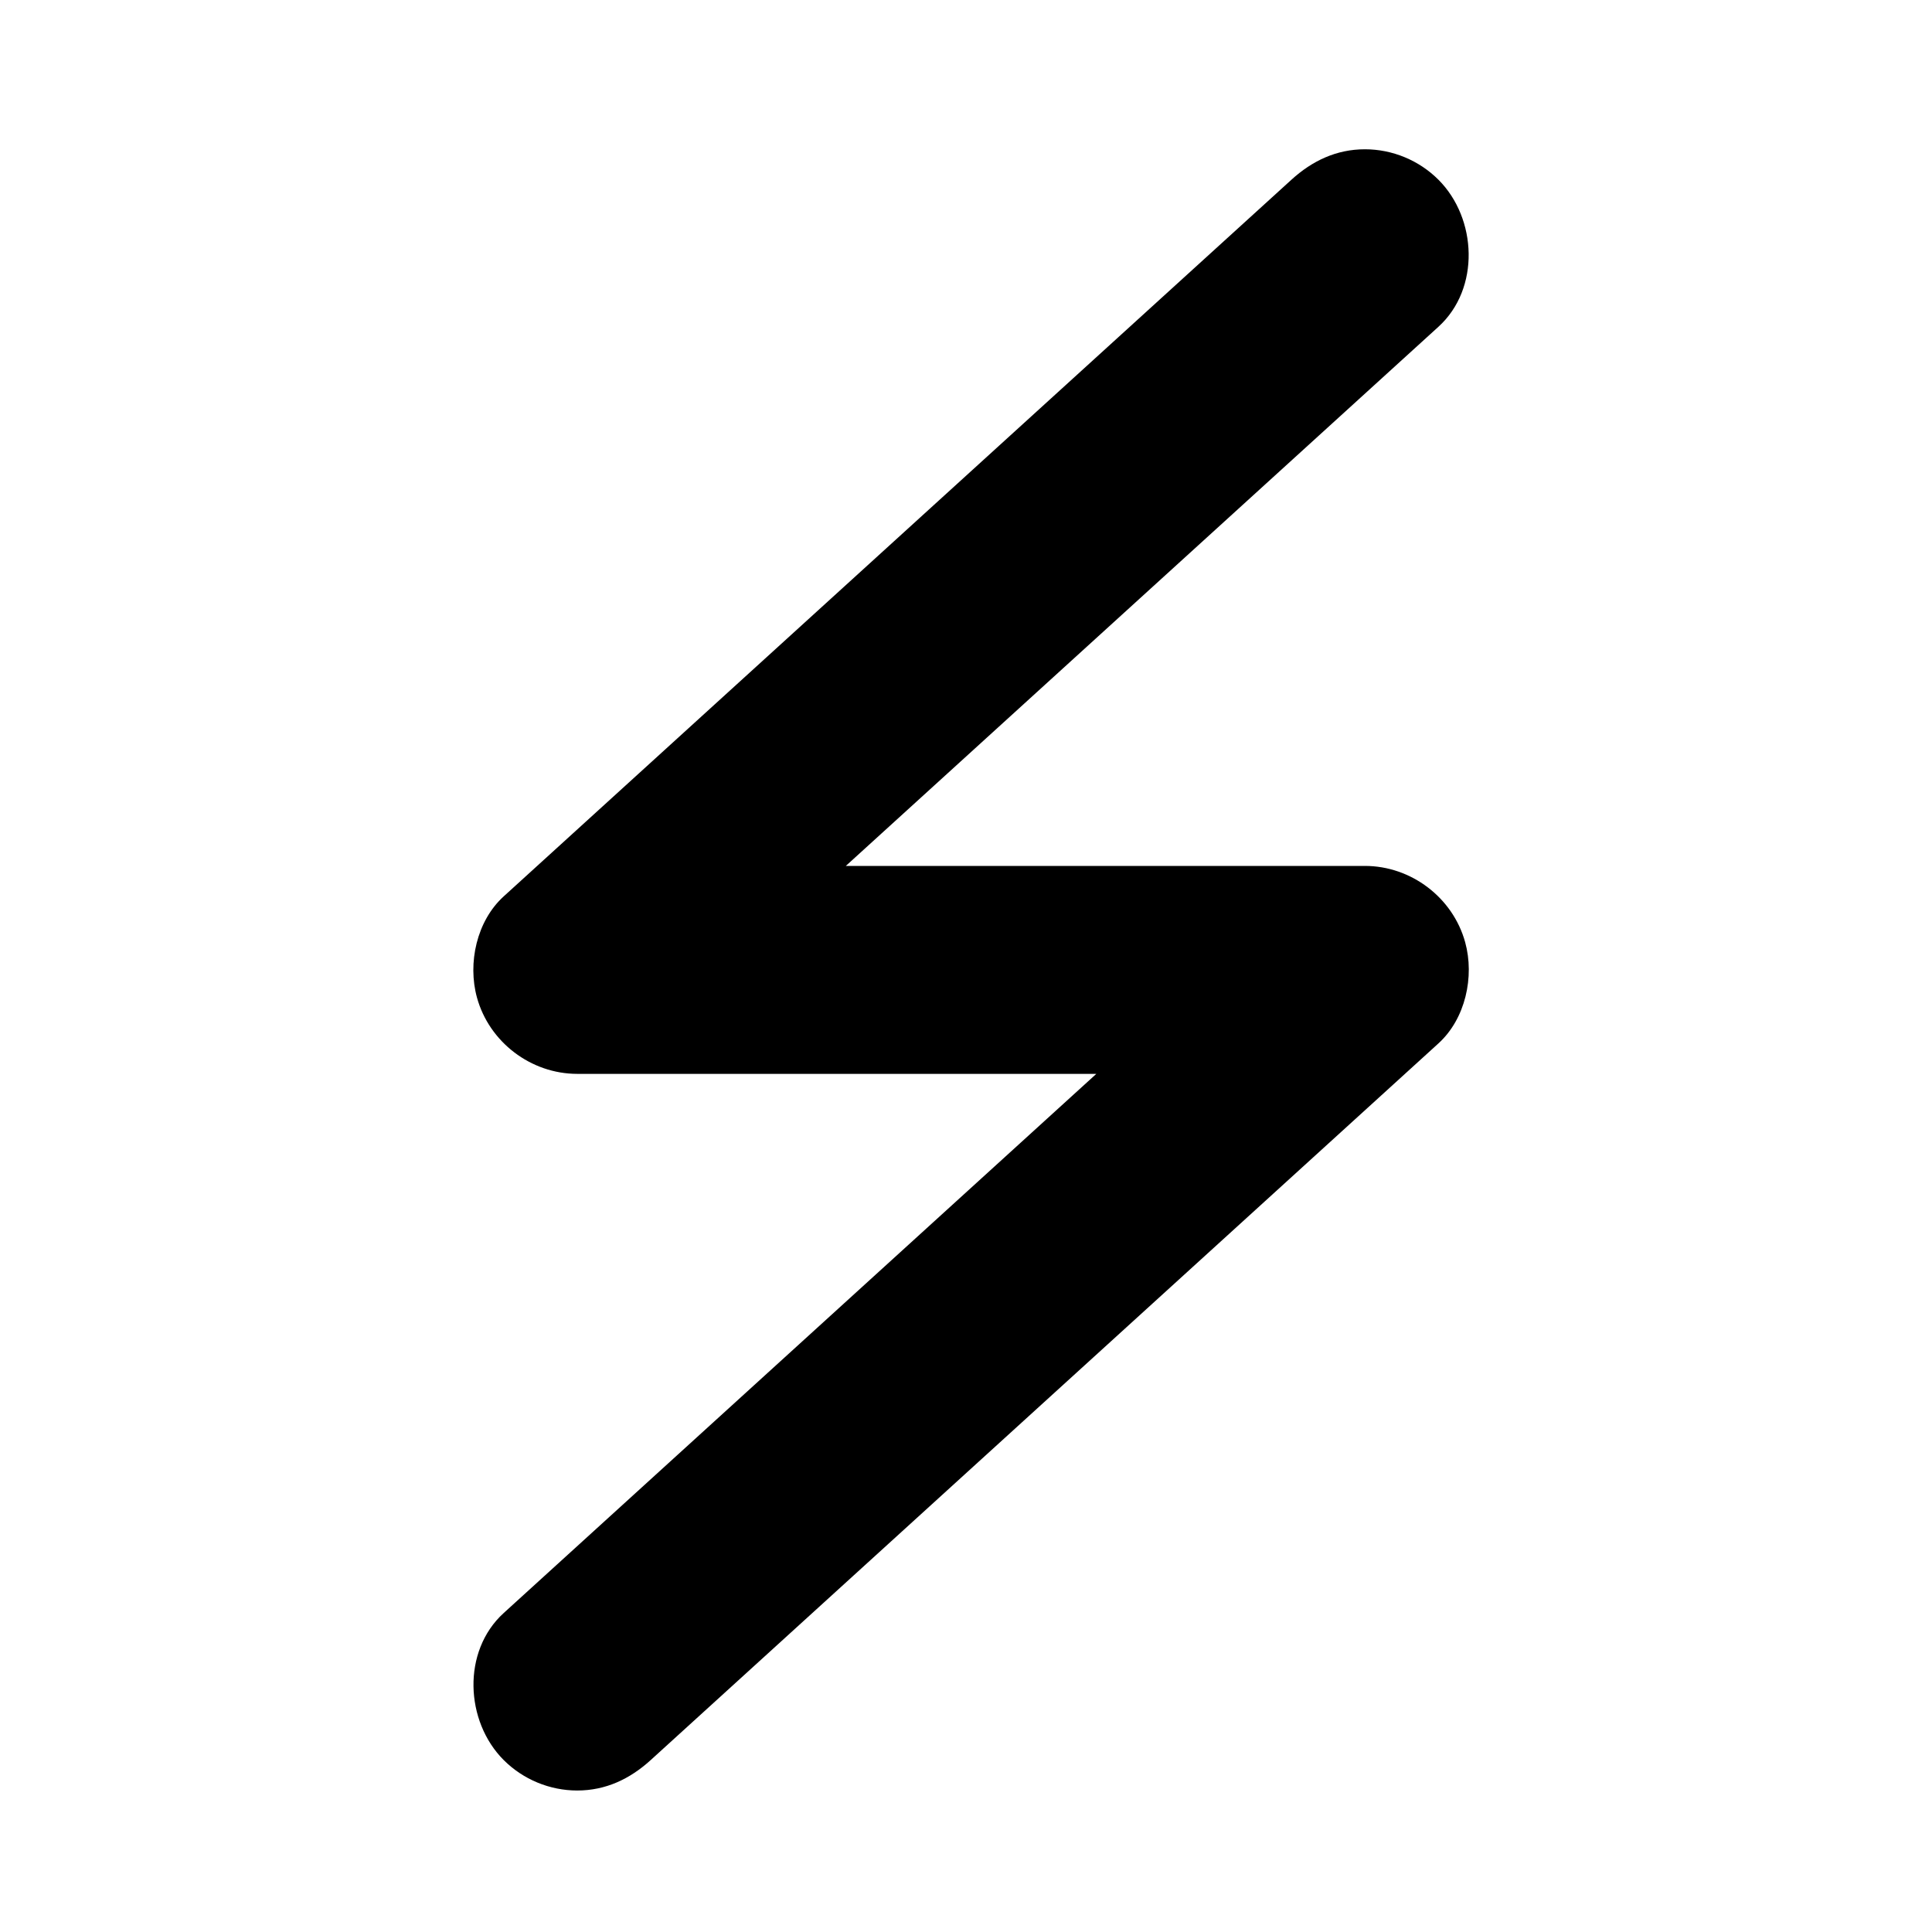 <?xml version="1.0" encoding="UTF-8"?>
<!-- Uploaded to: ICON Repo, www.iconrepo.com, Generator: ICON Repo Mixer Tools -->
<svg fill="#000000" width="800px" height="800px" version="1.1" viewBox="144 144 512 512" xmlns="http://www.w3.org/2000/svg">
 <path d="m486.24 191.63c-9.52 8.66-19.039 17.32-28.559 25.98-21.582 19.633-43.164 39.27-64.746 58.902-23.176 21.086-46.355 42.172-69.531 63.258-14.309 13.016-28.617 26.031-42.922 39.051-1 0.91-1.996 1.816-2.996 2.727-7.172 6.523-9.598 17.676-7.086 26.809 3.25 11.82 14.312 20.227 26.566 20.227h48.812 94.754 63.156 2.031c-6.492-15.68-12.988-31.355-19.48-47.035-9.52 8.66-19.039 17.32-28.559 25.98-21.582 19.633-43.164 39.27-64.746 58.902-23.176 21.086-46.355 42.172-69.531 63.258-14.309 13.016-28.617 26.031-42.922 39.051-1 0.91-1.996 1.816-2.996 2.727-11.113 10.109-10.238 28.727 0 38.965 5.144 5.144 12.203 8.07 19.48 8.07 7.566 0 13.984-3.066 19.48-8.07 9.52-8.66 19.039-17.32 28.559-25.98 21.582-19.633 43.164-39.27 64.746-58.902 23.176-21.086 46.355-42.172 69.531-63.258 14.309-13.016 28.617-26.031 42.922-39.051 1-0.91 1.996-1.816 2.996-2.727 7.172-6.523 9.598-17.676 7.086-26.809-3.25-11.82-14.316-20.227-26.566-20.227h-48.812-94.75-63.156-2.031c6.492 15.68 12.988 31.355 19.48 47.035 9.52-8.66 19.039-17.32 28.559-25.98 21.582-19.633 43.164-39.27 64.746-58.902 23.176-21.086 46.355-42.172 69.531-63.258 14.309-13.016 28.617-26.031 42.922-39.051 1-0.91 1.996-1.816 2.996-2.727 11.113-10.109 10.238-28.727 0-38.965-5.144-5.144-12.203-8.07-19.48-8.07-7.57 0-13.988 3.066-19.484 8.07z"/>
</svg>